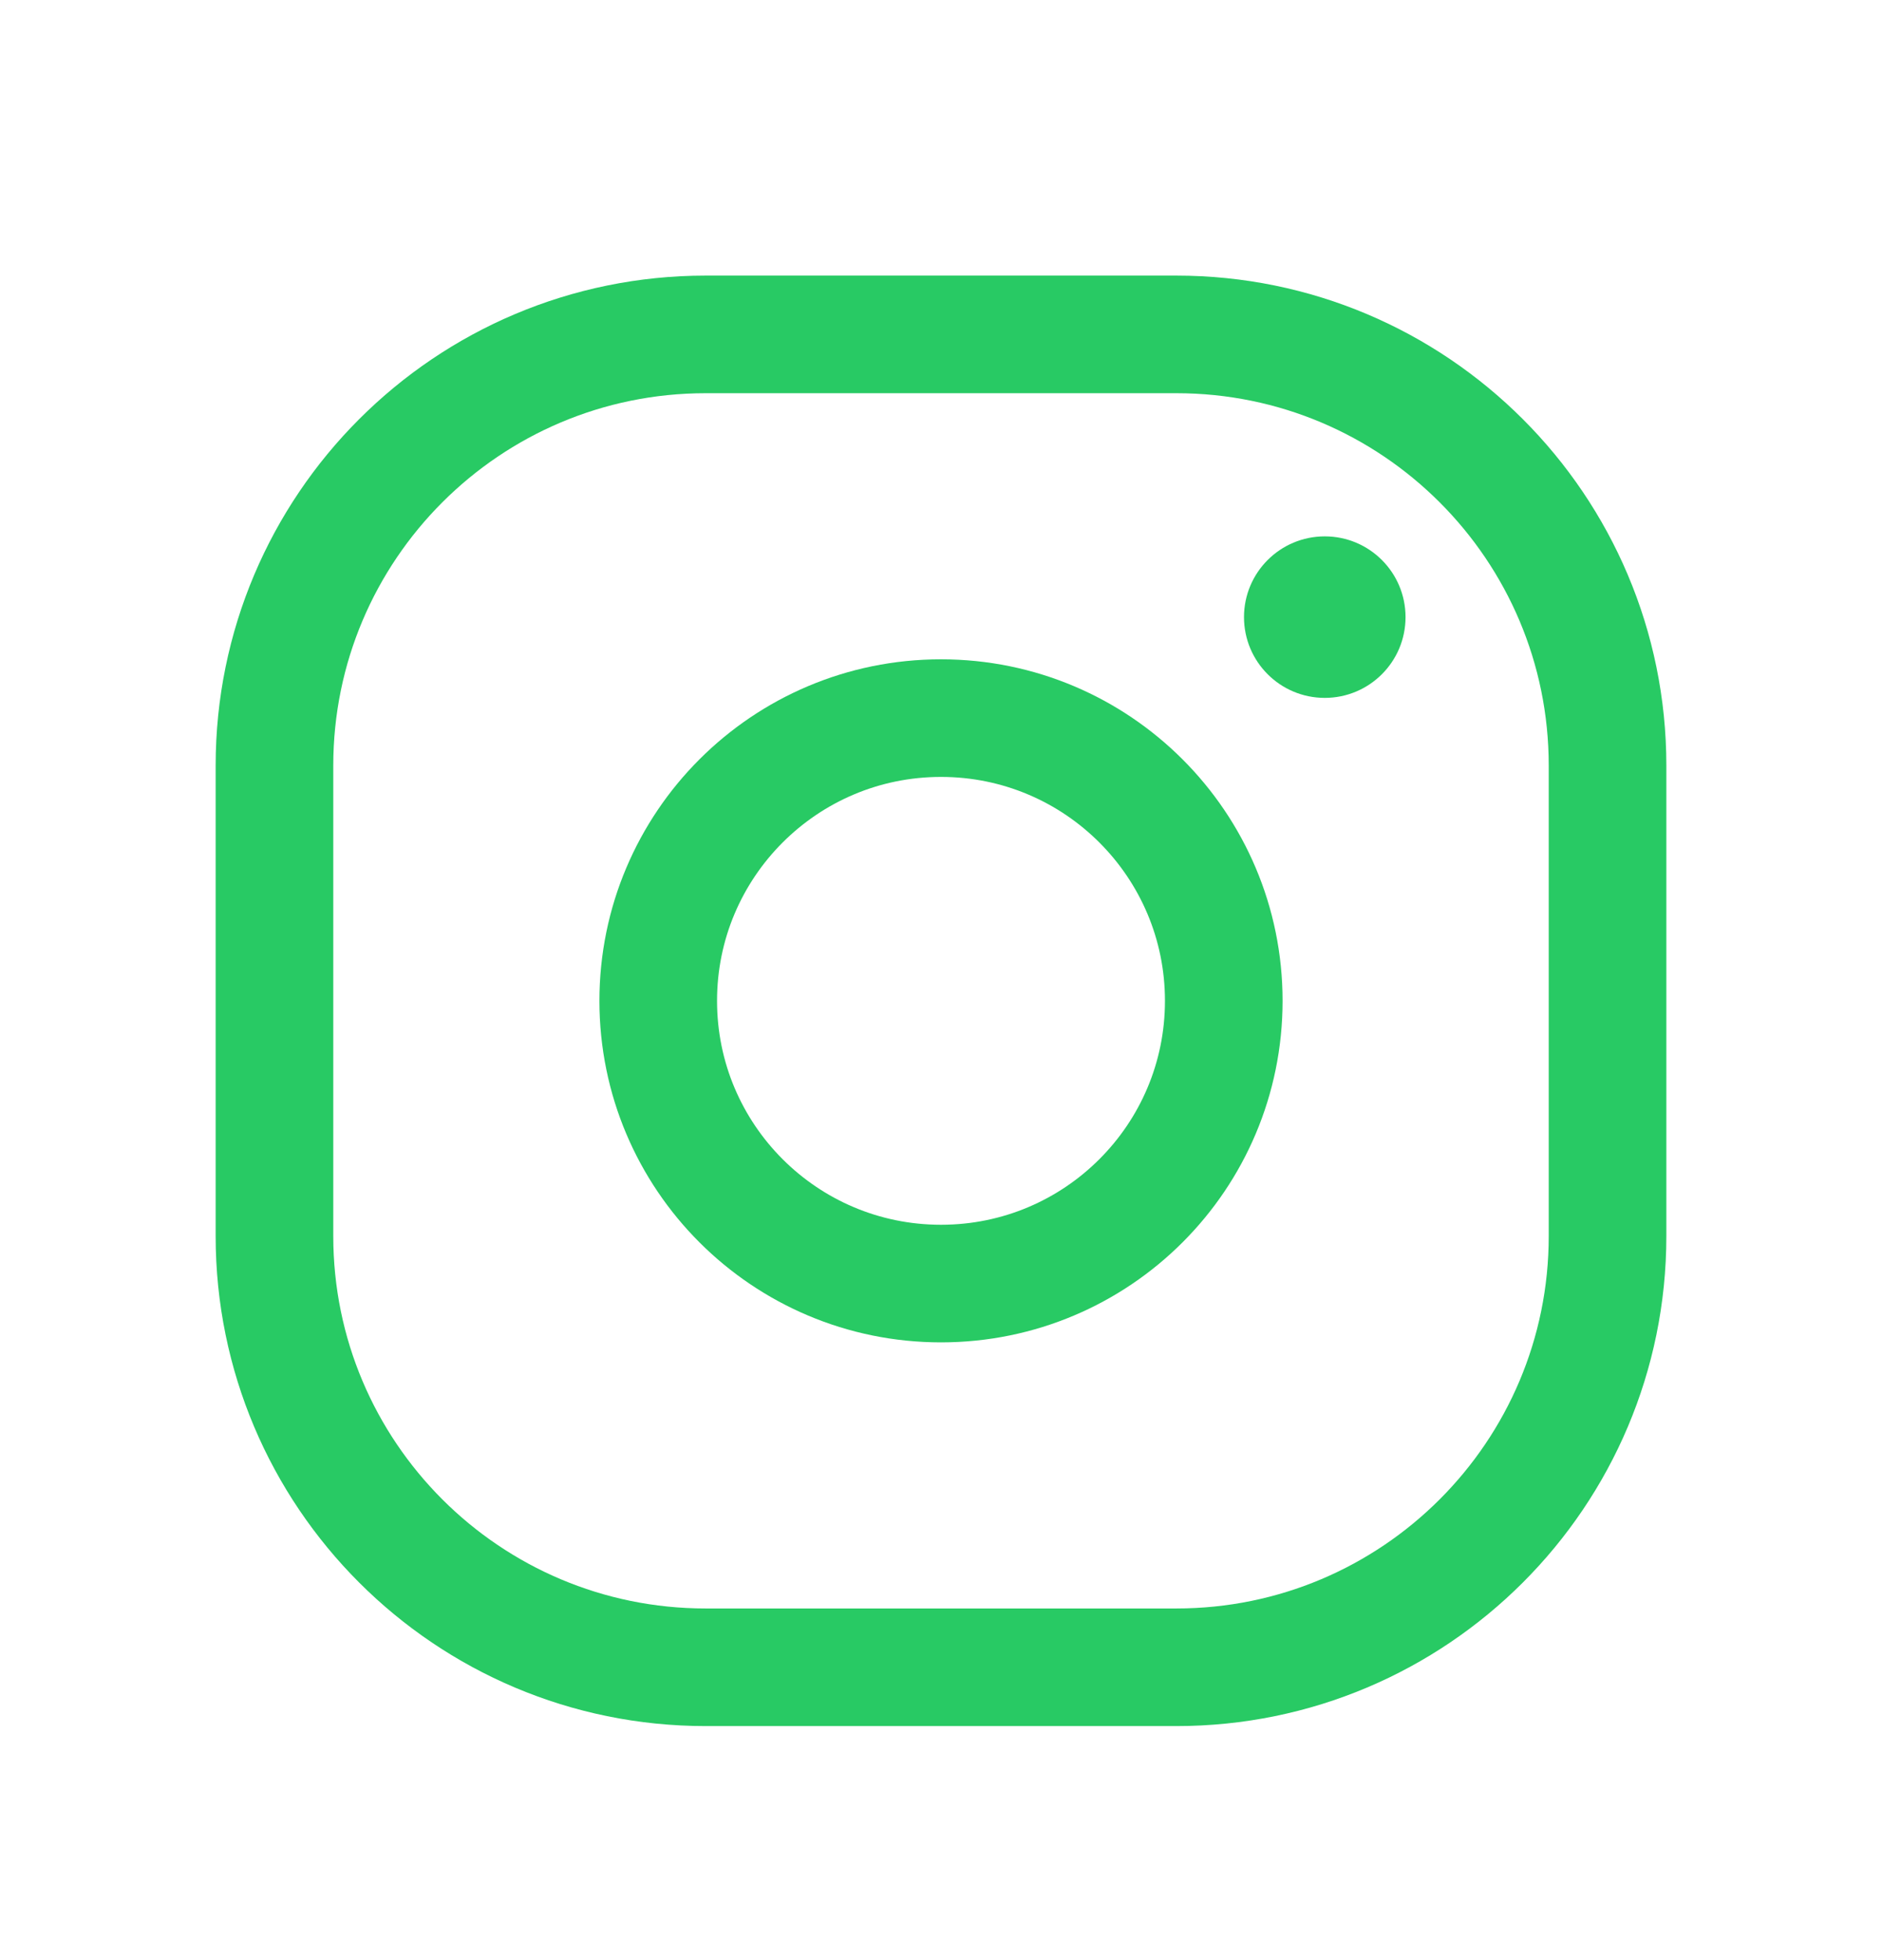<svg width="24" height="25" viewBox="0 0 24 25" fill="none" xmlns="http://www.w3.org/2000/svg">
<path d="M15 4.265H9C5.962 4.265 3.5 6.728 3.5 9.765V15.765C3.5 18.803 5.962 21.265 9 21.265H15C18.038 21.265 20.5 18.803 20.5 15.765V9.765C20.5 6.728 18.038 4.265 15 4.265Z" stroke="#28CA64" stroke-width="1.5" stroke-linecap="round" stroke-linejoin="round"/>
<path d="M12 16.371C13.992 16.371 15.606 14.757 15.606 12.765C15.606 10.774 13.992 9.159 12 9.159C10.008 9.159 8.394 10.774 8.394 12.765C8.394 14.757 10.008 16.371 12 16.371Z" stroke="#28CA64" stroke-width="1.5" stroke-linecap="round" stroke-linejoin="round"/>
<path d="M16.894 8.901C17.463 8.901 17.924 8.44 17.924 7.871C17.924 7.302 17.463 6.841 16.894 6.841C16.325 6.841 15.864 7.302 15.864 7.871C15.864 8.44 16.325 8.901 16.894 8.901Z" fill="#28CA64"/>
</svg>
